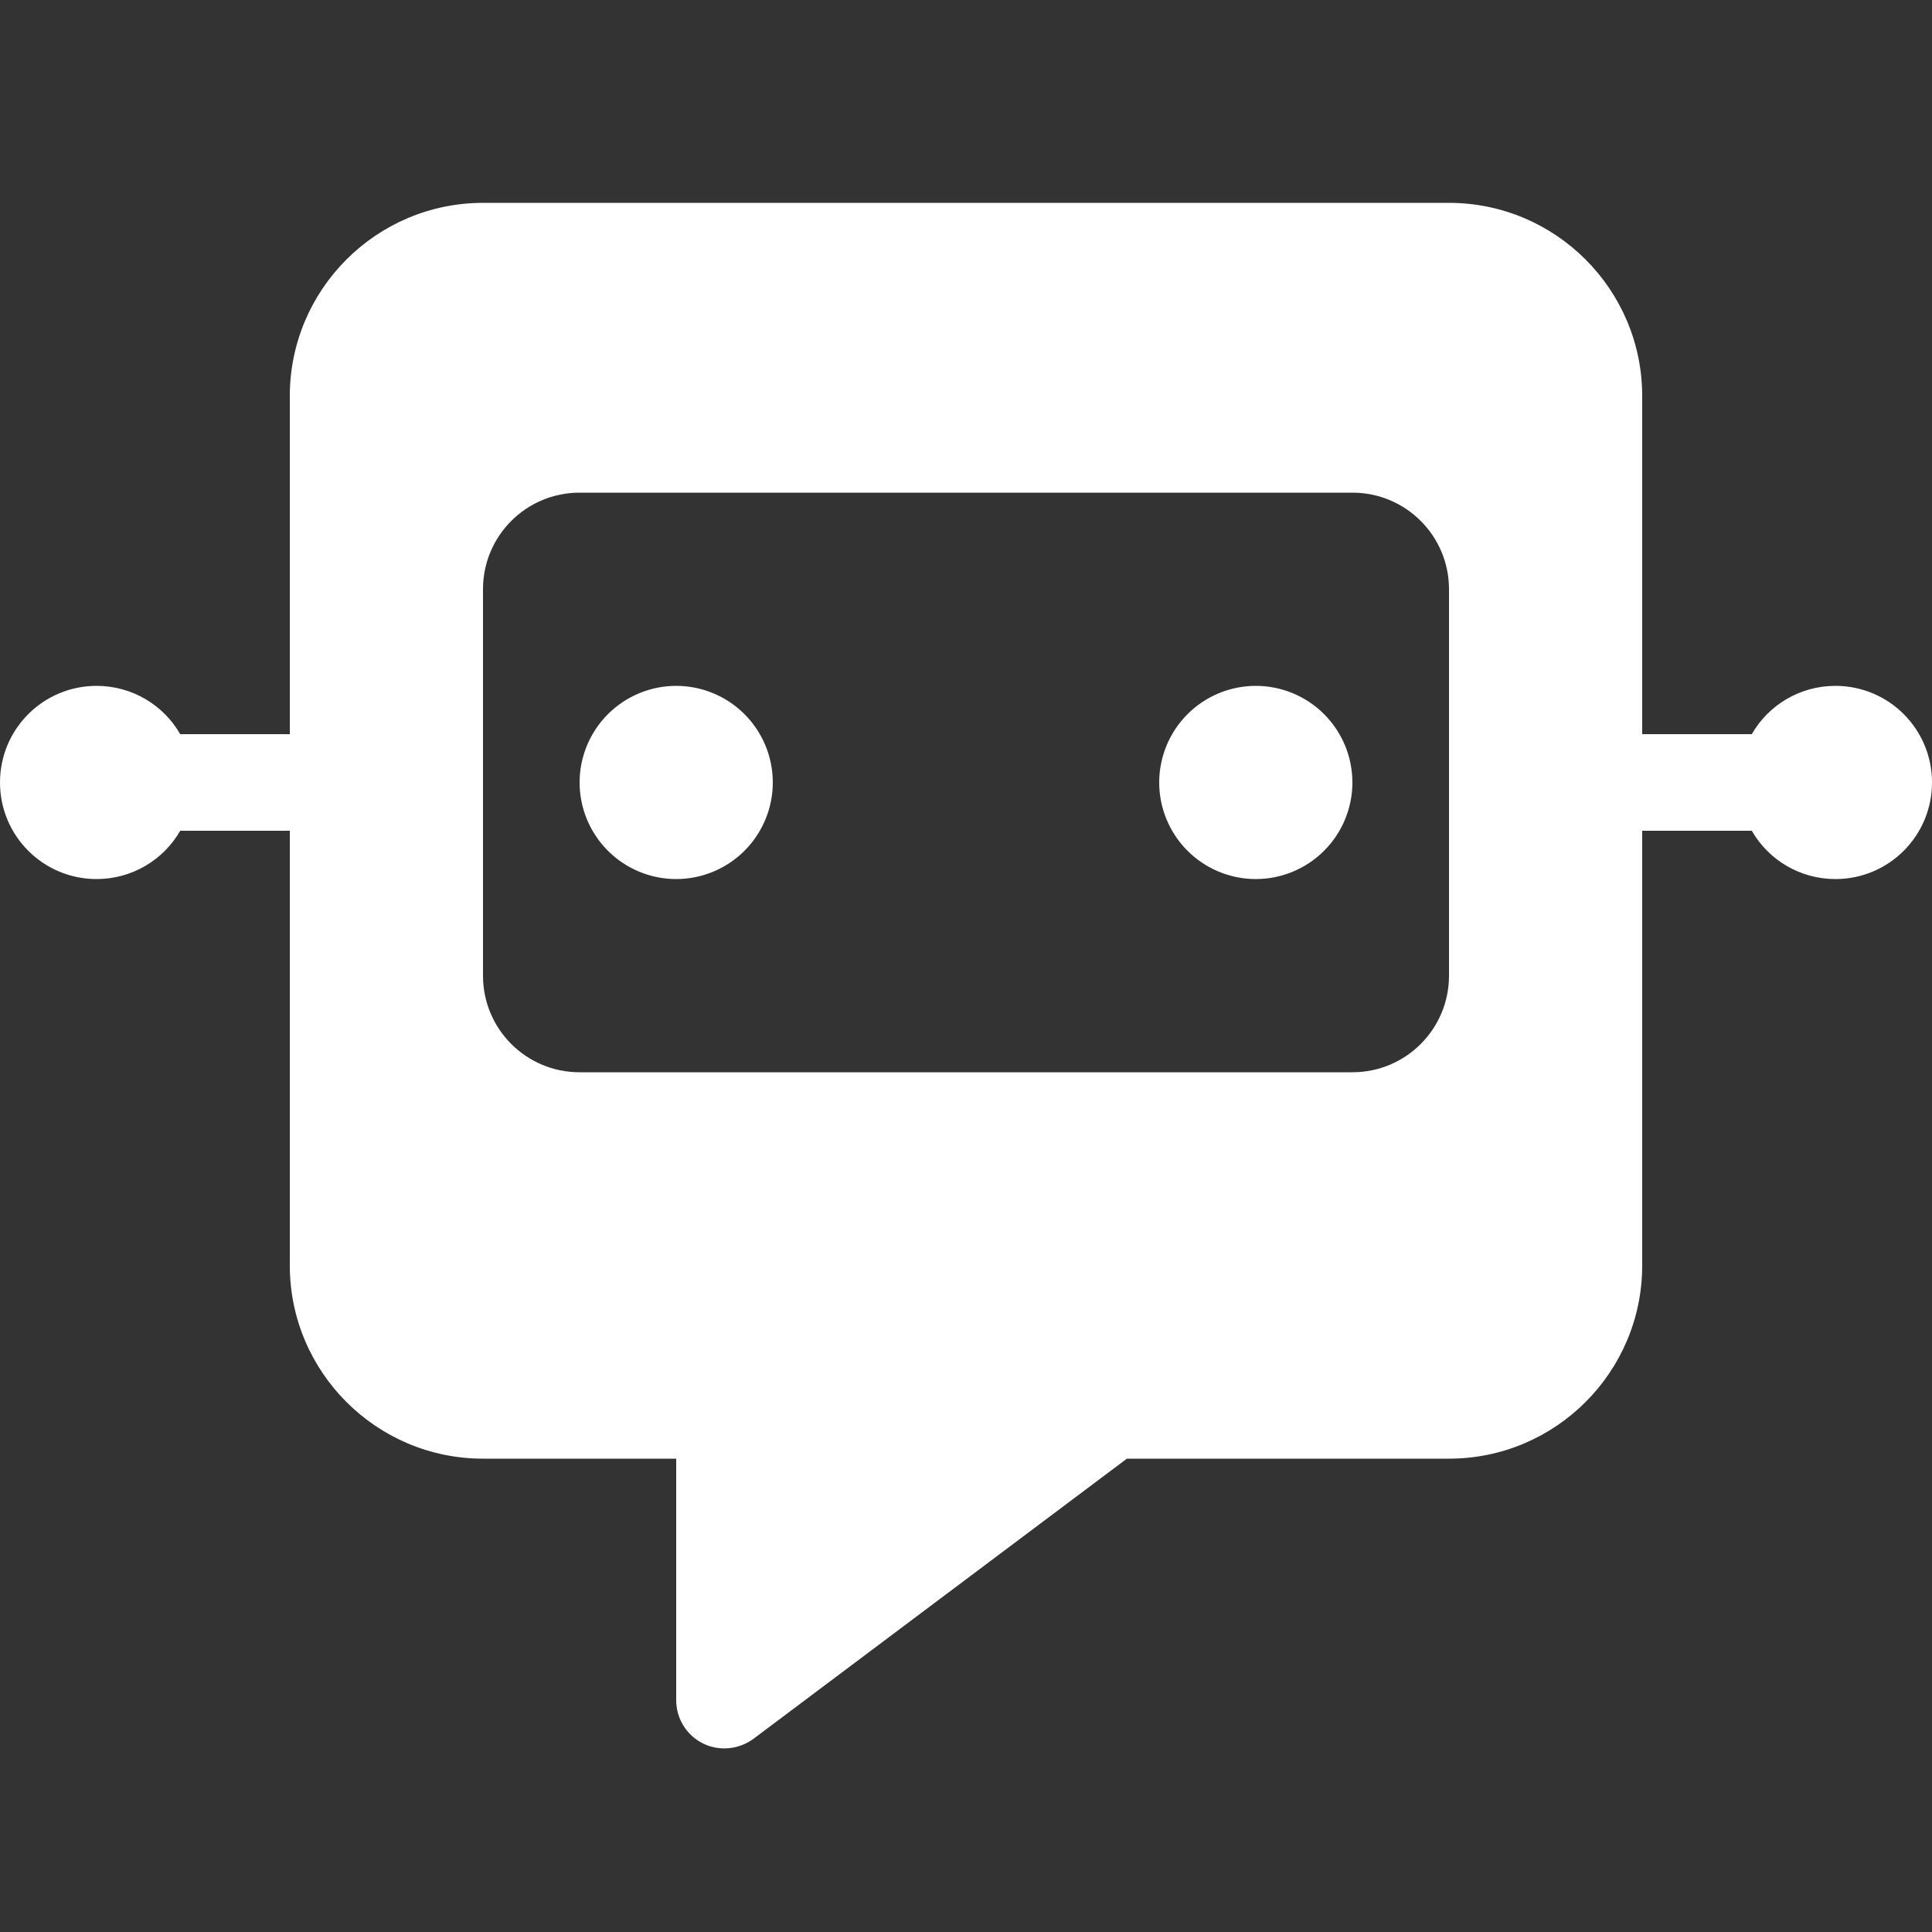 <?xml version="1.0" encoding="utf-8"?>
<svg xmlns="http://www.w3.org/2000/svg" width="40" height="40" viewBox="0 0 40 40" fill="none">
<rect x="0" y="0" width="40" height="40" fill="#333333" stroke="none"/>
<path d="M10 4.2C7.794 4.2 6 5.994 6 8.2V15.2H3.731C3.388 14.6 2.737 14.2 2 14.2C0.894 14.2 0 15.094 0 16.2C0 17.306 0.894 18.2 2 18.2C2.737 18.2 3.388 17.8 3.731 17.2H6V26.2C6 28.406 7.794 30.2 10 30.2H14V35.2C14 35.581 14.213 35.925 14.55 36.094C14.887 36.263 15.294 36.225 15.6 36L23.331 30.2H30C32.206 30.2 34 28.406 34 26.2V17.2H36.269C36.612 17.8 37.263 18.2 38 18.2C39.106 18.2 40 17.306 40 16.2C40 15.094 39.106 14.2 38 14.2C37.263 14.2 36.612 14.6 36.269 15.2H34V8.2C34 5.994 32.206 4.2 30 4.2H10ZM10 12.2C10 11.094 10.894 10.2 12 10.2H28C29.106 10.2 30 11.094 30 12.2V20.2C30 21.306 29.106 22.2 28 22.2H12C10.894 22.2 10 21.306 10 20.2V12.2ZM14 18.2C14.53 18.2 15.039 17.989 15.414 17.614C15.789 17.239 16 16.73 16 16.2C16 15.67 15.789 15.161 15.414 14.786C15.039 14.411 14.53 14.2 14 14.2C13.47 14.2 12.961 14.411 12.586 14.786C12.211 15.161 12 15.67 12 16.2C12 16.73 12.211 17.239 12.586 17.614C12.961 17.989 13.47 18.2 14 18.2ZM26 18.2C26.53 18.2 27.039 17.989 27.414 17.614C27.789 17.239 28 16.73 28 16.2C28 15.67 27.789 15.161 27.414 14.786C27.039 14.411 26.53 14.2 26 14.2C25.47 14.2 24.961 14.411 24.586 14.786C24.211 15.161 24 15.67 24 16.2C24 16.73 24.211 17.239 24.586 17.614C24.961 17.989 25.47 18.2 26 18.2Z" fill="white"/>
</svg>